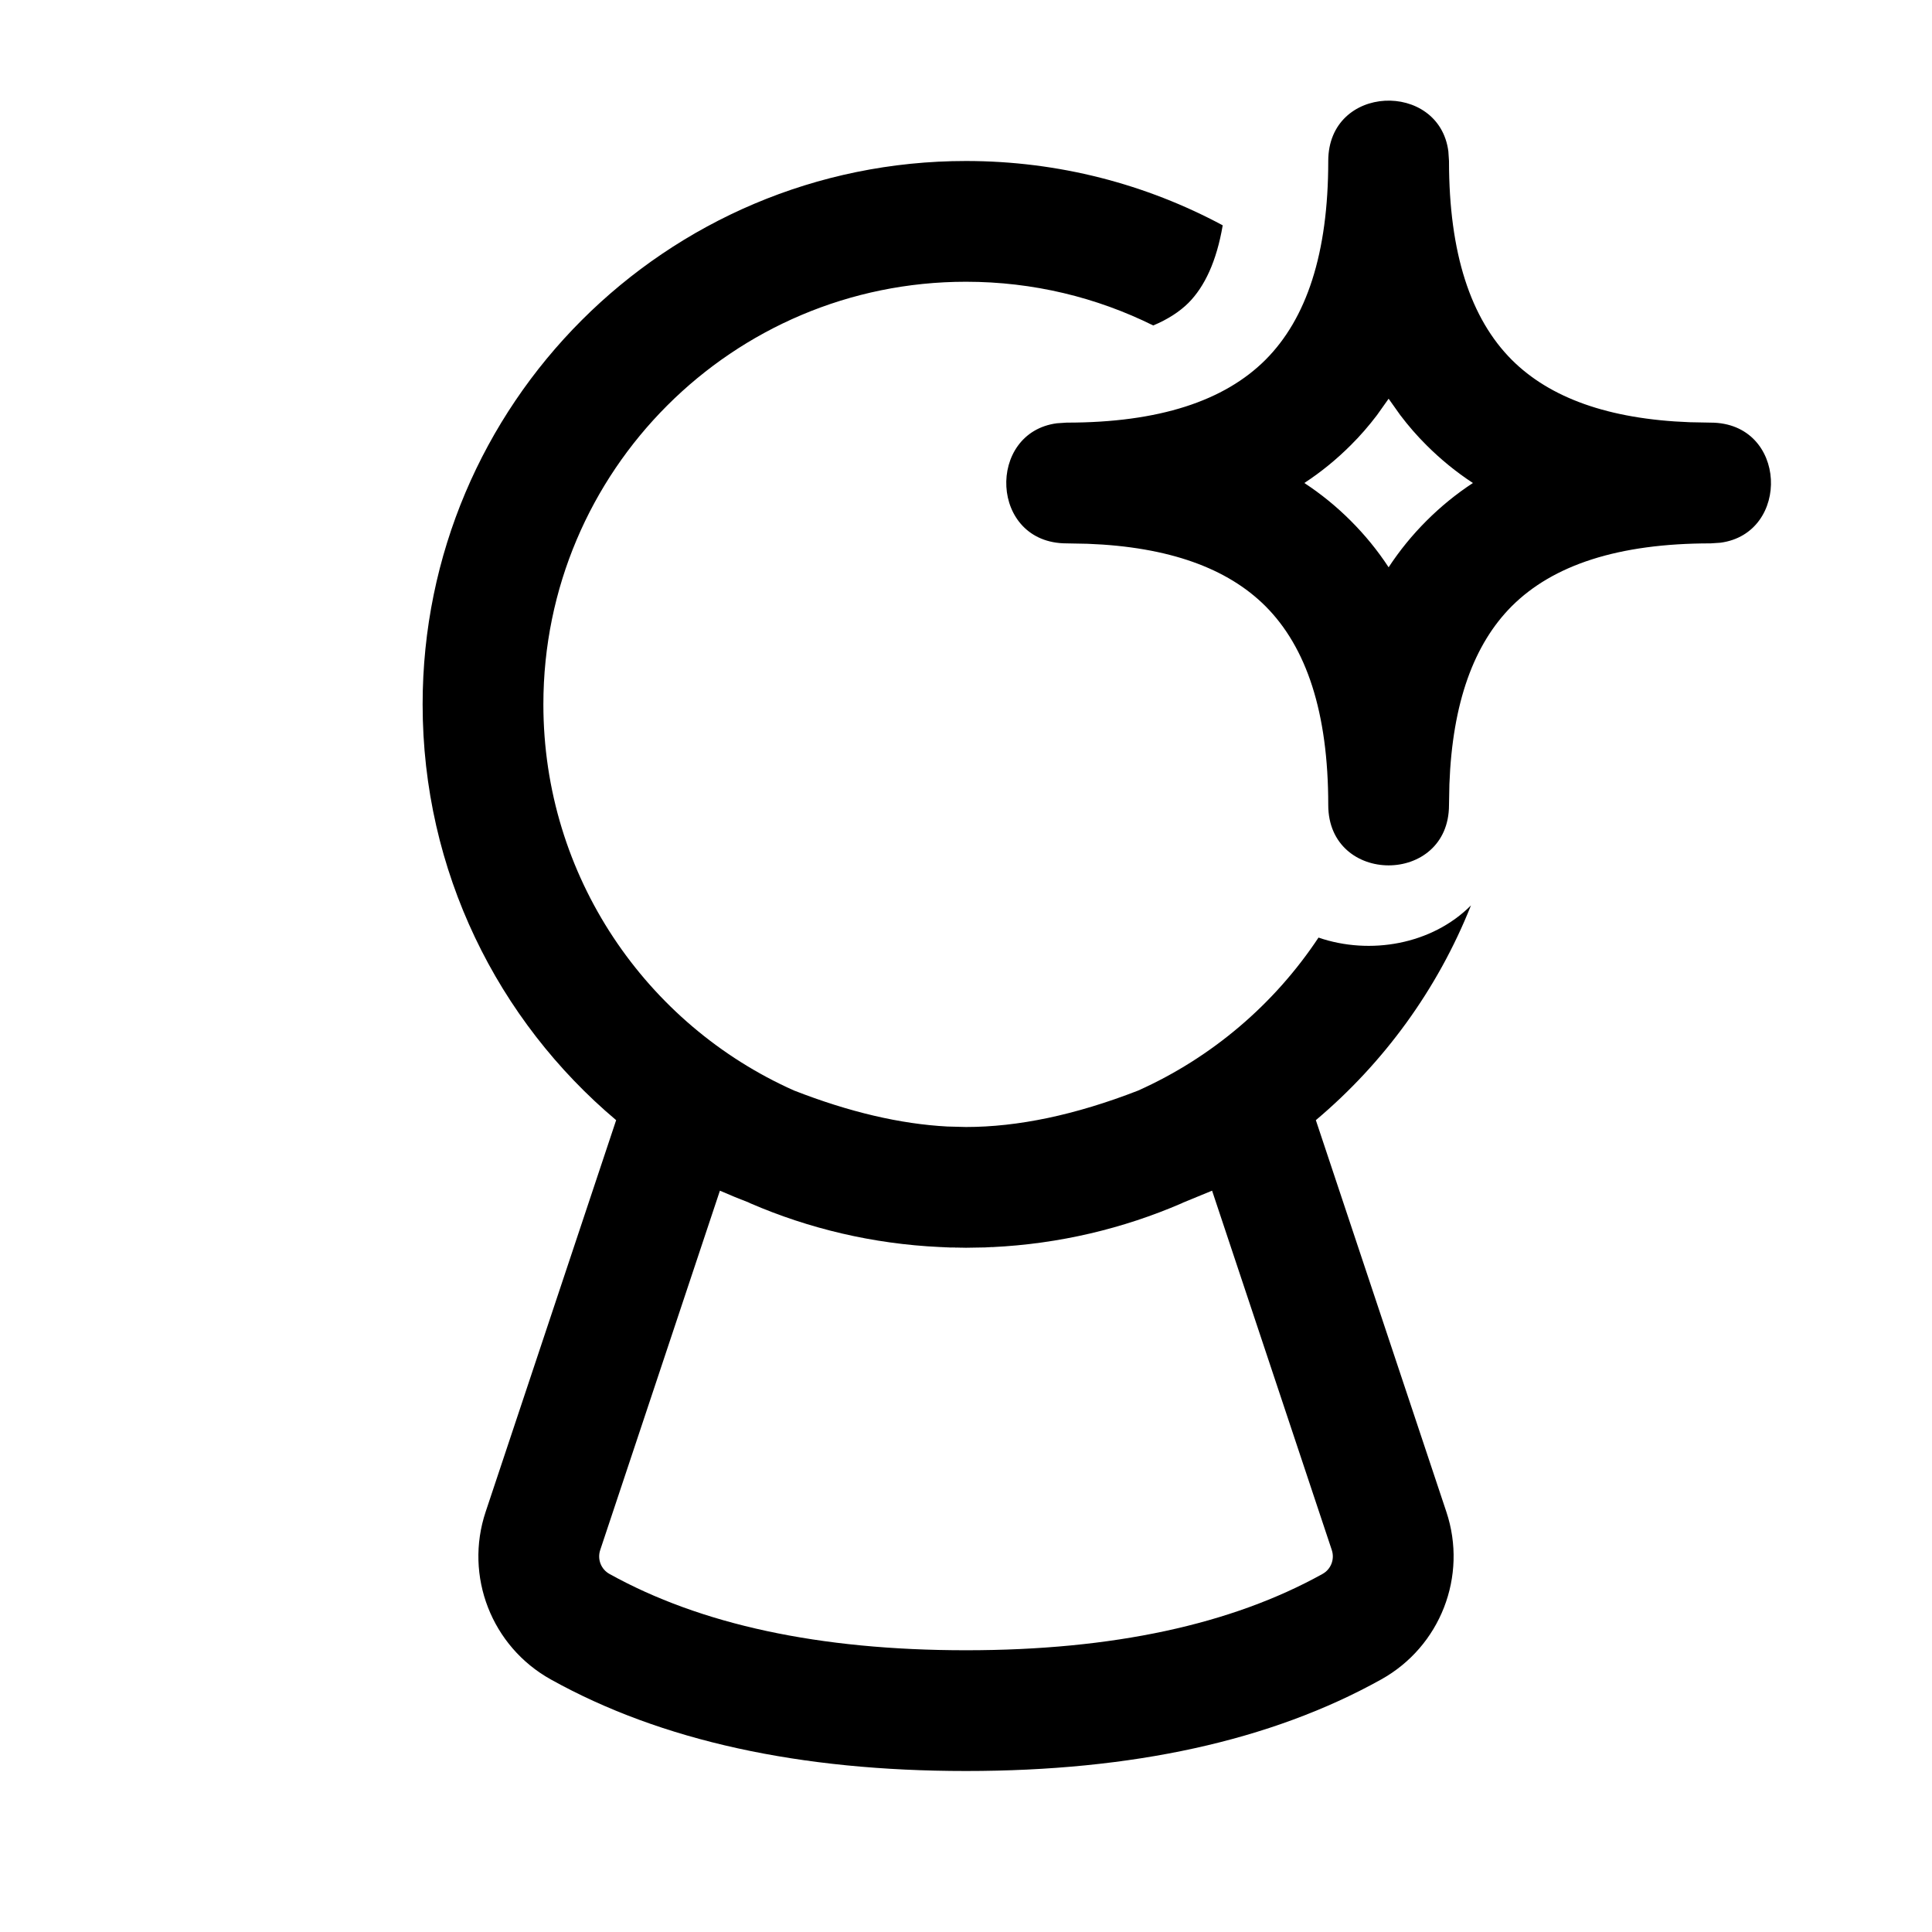 <?xml version="1.0" encoding="UTF-8"?>
<svg width="800px" height="800px" viewBox="0 0 24 24" version="1.1" xmlns="http://www.w3.org/2000/svg"
     xmlns:xlink="http://www.w3.org/1999/xlink">
    <g id="🔍-Product-Icons" stroke="none" stroke-width="1" fill="none" fill-rule="evenodd">
        <g id="ic_fluent_predictions_24_regular" fill="#000000" fill-rule="nonzero">
            <path d="M12,2 C13.153,2 14.239,2.289 15.189,2.799 C15.113,3.245 14.965,3.56 14.763,3.763 C14.652,3.873 14.507,3.967 14.326,4.043 C13.624,3.695 12.835,3.5 12,3.5 C9.101,3.5 6.75,5.851 6.75,8.75 C6.75,10.888 8.028,12.728 9.862,13.546 C10.55,13.815 11.186,13.963 11.768,13.994 L12,14 C12.645,14 13.357,13.851 14.137,13.548 C15.053,13.138 15.83,12.475 16.379,11.647 C17.018,11.867 17.788,11.734 18.273,11.247 C17.858,12.29 17.19,13.204 16.346,13.915 L17.967,18.78 C18.234,19.579 17.893,20.454 17.157,20.863 C15.786,21.626 14.064,22 12,22 C9.936,22 8.214,21.626 6.843,20.863 C6.107,20.454 5.766,19.579 6.033,18.78 L7.654,13.915 C6.184,12.677 5.25,10.823 5.25,8.75 C5.25,5.022 8.272,2 12,2 Z M15.057,14.791 L14.697,14.939 L14.679,14.948 C13.952,15.262 13.159,15.452 12.327,15.492 C12.321,15.491 12.315,15.491 12.31,15.492 C12.286,15.494 12.261,15.495 12.237,15.496 L12,15.5 L11.804,15.496 L11.673,15.491 C10.841,15.452 10.048,15.262 9.321,14.948 L9.303,14.939 C9.184,14.893 9.064,14.844 8.943,14.791 L7.456,19.255 C7.418,19.369 7.466,19.494 7.571,19.552 C8.7,20.179 10.174,20.5 12,20.5 C13.826,20.5 15.3,20.179 16.429,19.552 C16.534,19.494 16.582,19.369 16.544,19.255 L15.057,14.791 Z M11.69,15.493 L11.804,15.496 L11.837,15.498 L12,15.5 C11.896,15.5 11.793,15.498 11.69,15.493 Z M17.992,1.88 L18,2 C18,3.15 18.27,3.959 18.78,4.47 C19.252,4.941 19.978,5.207 20.991,5.245 L21.25,5.25 C22.208,5.25 22.248,6.628 21.37,6.742 L21.25,6.75 C20.1,6.75 19.291,7.02 18.78,7.53 C18.309,8.002 18.043,8.728 18.005,9.741 L18,10 C18,11 16.5,11 16.5,10 C16.5,8.85 16.23,8.041 15.72,7.53 C15.248,7.059 14.522,6.793 13.509,6.755 L13.25,6.75 C12.292,6.75 12.252,5.372 13.13,5.258 L13.25,5.25 C14.4,5.25 15.209,4.98 15.72,4.47 C16.23,3.959 16.5,3.15 16.5,2 C16.5,1.042 17.878,1.002 17.992,1.88 Z M17.25,4.953 L17.106,5.156 C17.006,5.288 16.898,5.413 16.78,5.53 C16.604,5.706 16.412,5.863 16.203,6 C16.412,6.137 16.604,6.294 16.78,6.47 C16.956,6.646 17.113,6.838 17.25,7.047 C17.387,6.838 17.544,6.646 17.72,6.47 C17.896,6.294 18.088,6.137 18.297,6 C18.088,5.863 17.896,5.706 17.72,5.53 C17.602,5.413 17.494,5.288 17.394,5.156 L17.25,4.953 Z"
                  id="🎨-Color">

            </path>
        </g>
    </g>
</svg>
